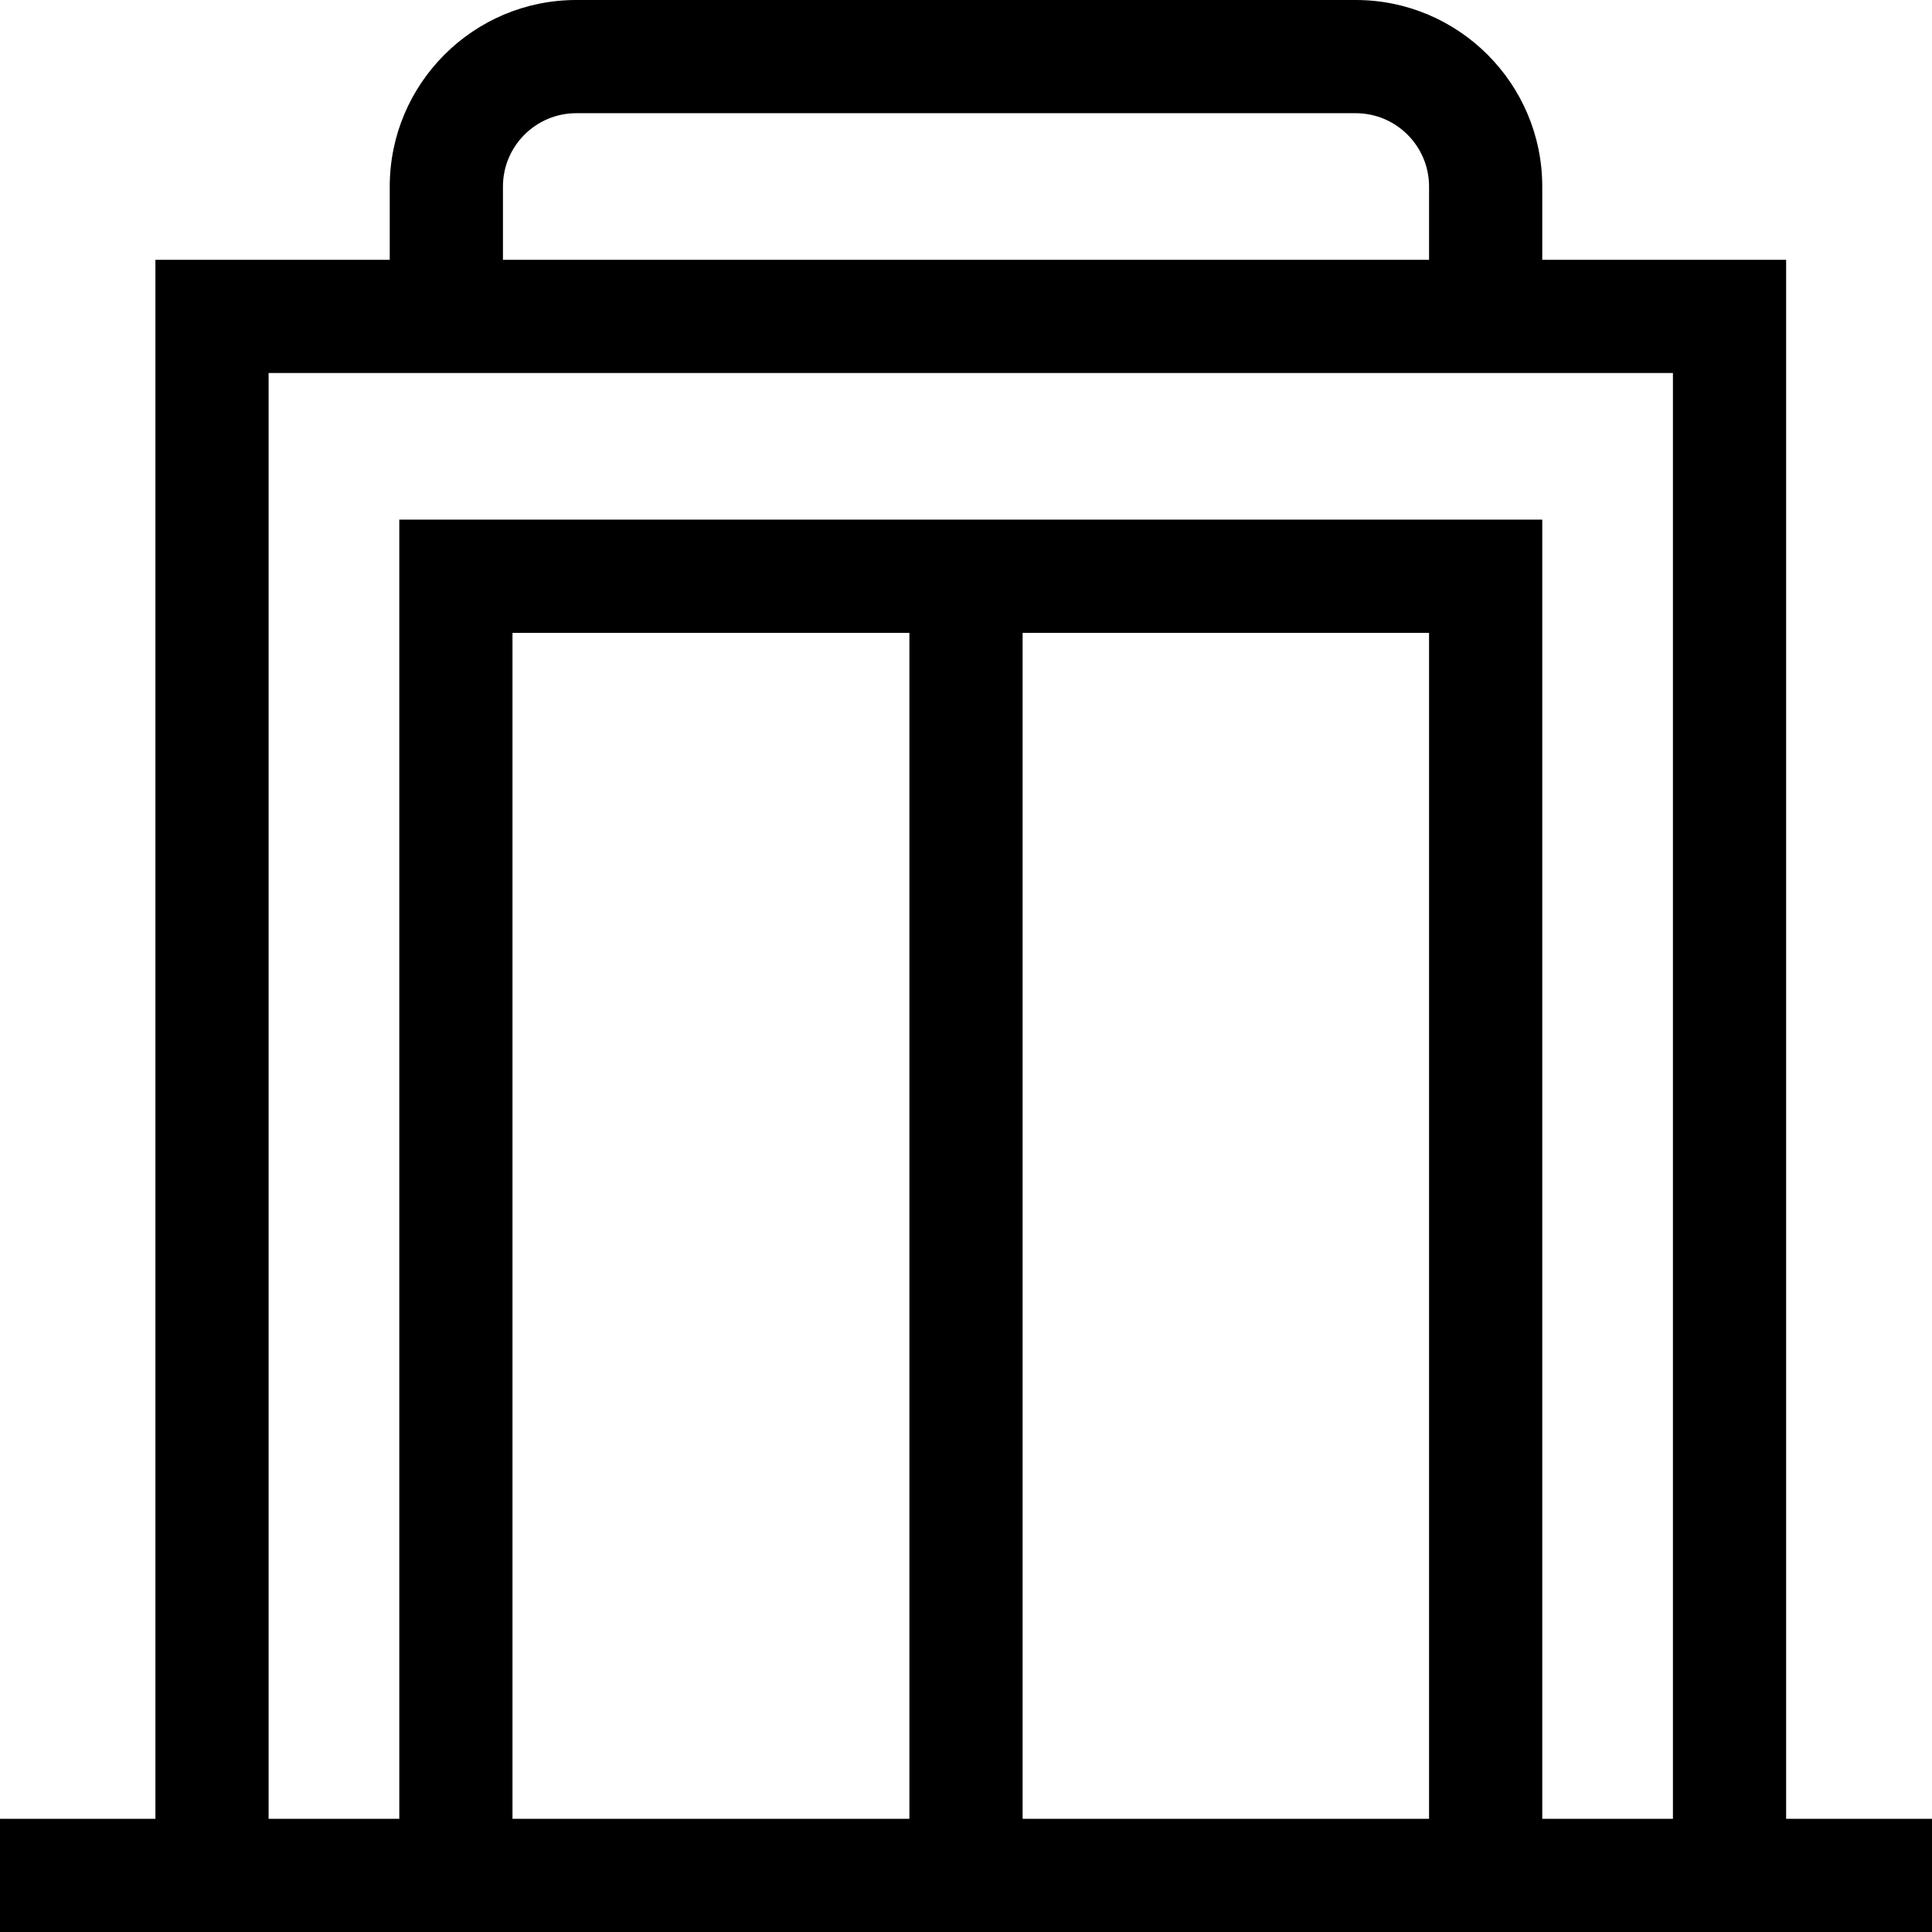 <?xml version="1.0" encoding="UTF-8"?> <svg xmlns="http://www.w3.org/2000/svg" id="Capa_1" height="512" viewBox="0 0 512 512" width="512"><path d="m473.343 482v-413.143h-64.629v-19.428c0-27.255-22.173-49.429-49.428-49.429h-206.572c-27.255 0-49.429 22.174-49.429 49.429v19.429h-62.1v413.142h-41.185v30h512v-30zm-340.057-432.571c0-10.713 8.716-19.429 19.429-19.429h206.572c10.713 0 19.428 8.716 19.428 19.429v19.429h-245.429zm245.428 432.571h-107.714v-314.286h107.714zm-137.714 0h-105.186v-314.286h105.186zm202.343 0h-34.629v-344.286h-302.9v344.286h-34.628v-383.143h372.157z"></path></svg> 